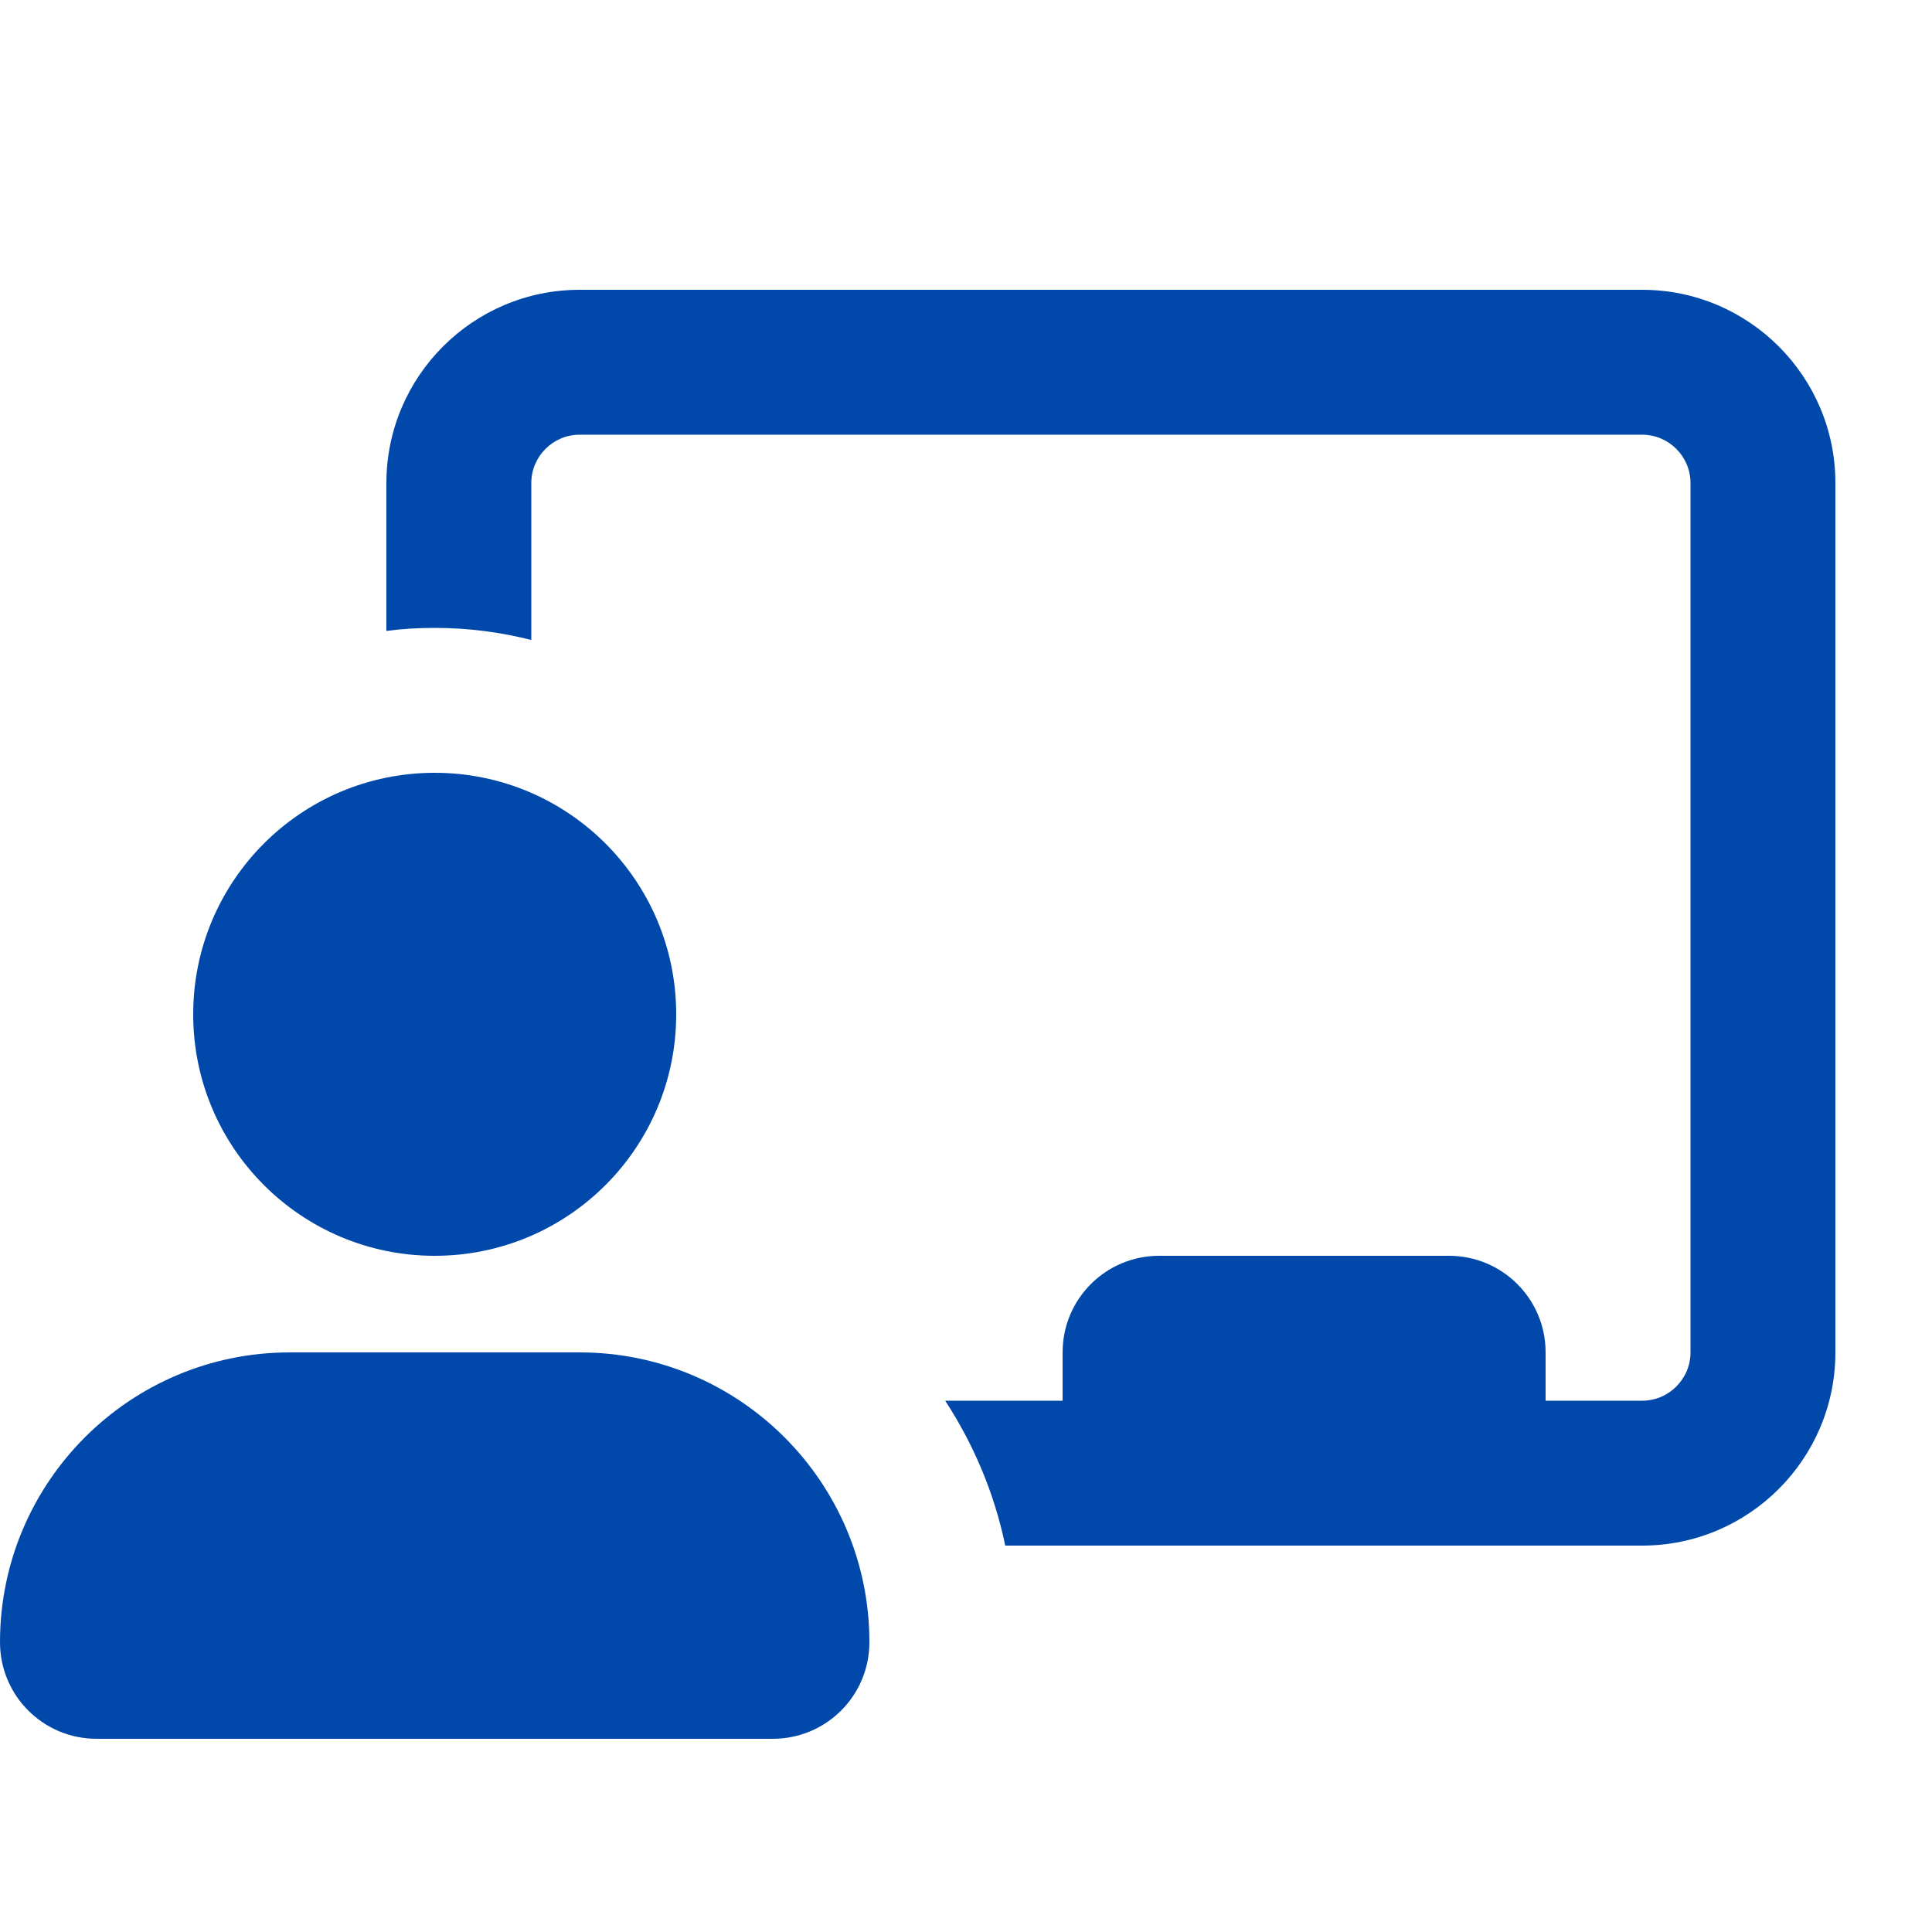 <svg xmlns="http://www.w3.org/2000/svg" viewBox="0 0 640 640"><!--!Font Awesome Pro 7.0.1 by @fontawesome - https://fontawesome.com License - https://fontawesome.com/license (Commercial License) Copyright 2025 Fonticons, Inc.--><path fill="#0049ab" d="M192 144L544 144C552.8 144 560 151.2 560 160L560 448C560 456.8 552.8 464 544 464L512 464L512 448C512 430.3 497.7 416 480 416L384 416C366.3 416 352 430.3 352 448L352 464L313.1 464C322.5 478.4 329.4 494.6 333 512L544 512C579.3 512 608 483.3 608 448L608 160C608 124.7 579.3 96 544 96L192 96C156.7 96 128 124.7 128 160L128 209C133.2 208.3 138.6 208 144 208C155 208 165.8 209.4 176 212L176 160C176 151.2 183.2 144 192 144zM144 416C188.2 416 224 380.2 224 336C224 291.8 188.2 256 144 256C99.8 256 64 291.8 64 336C64 380.2 99.8 416 144 416zM96 448C43 448 0 491 0 544C0 561.7 14.3 576 32 576L256 576C273.7 576 288 561.7 288 544C288 491 245 448 192 448L96 448z"/></svg>